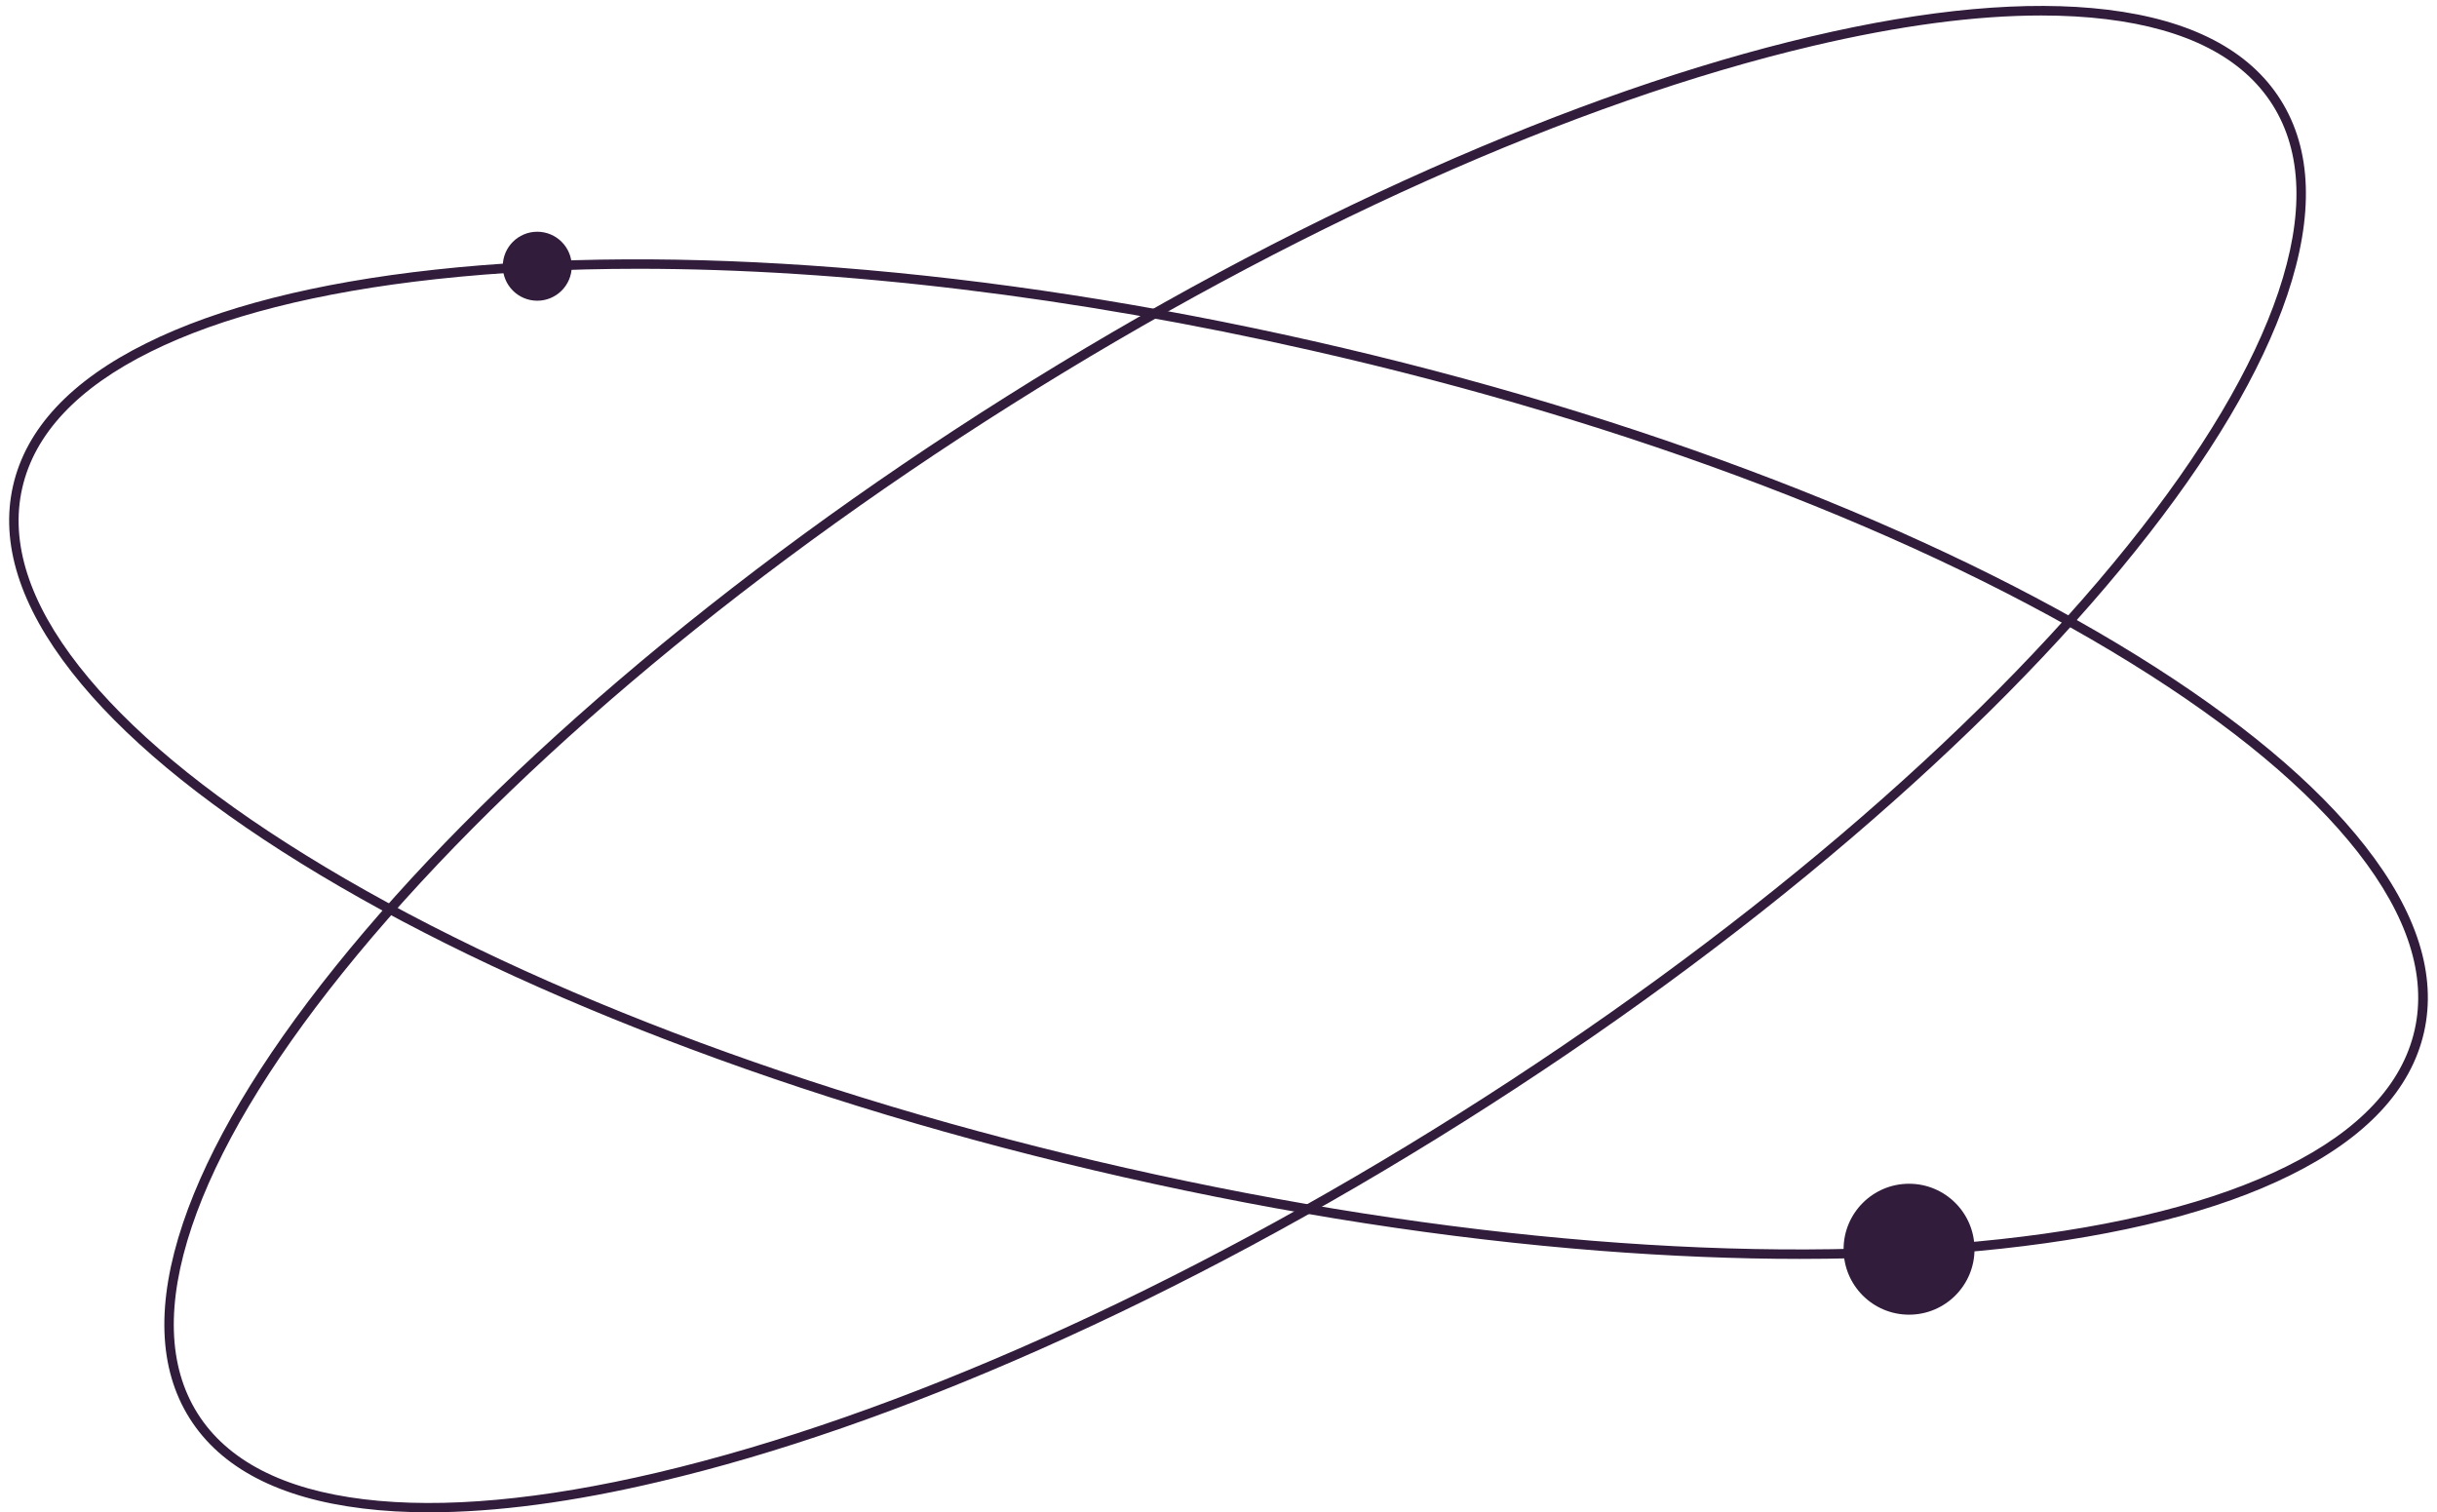 <?xml version="1.0" encoding="UTF-8" standalone="no"?><svg xmlns="http://www.w3.org/2000/svg" xmlns:xlink="http://www.w3.org/1999/xlink" fill="#311c3b" height="1591.7" preserveAspectRatio="xMidYMid meet" version="1" viewBox="217.5 701.0 2565.1 1591.7" width="2565.1" zoomAndPan="magnify"><g id="change1_4"><path d="M2111.8,2026c-67.1,0-137.6-2.9-211-8.6c-161.2-12.6-329.6-38.7-500.5-77.4c-170.9-38.7-334-87.8-484.9-145.9 c-145.8-56.1-274.2-118.3-381.5-184.7c-107.5-66.6-188.6-134.2-240.8-200.9c-54.7-69.8-75.6-135.8-61.9-196.1 c13.7-60.3,60.9-110.8,140.4-150.2c75.9-37.7,178.2-63.7,303.9-77.4c125.4-13.7,268-14.4,423.8-2.2 c161.2,12.6,329.6,38.7,500.5,77.4c170.9,38.7,334,87.8,484.9,145.9c145.8,56.1,274.2,118.3,381.5,184.7 c107.5,66.6,188.6,134.2,240.8,200.9c54.7,69.8,75.6,135.8,61.9,196.1l-4.9-1.1l4.9,1.1c-13.7,60.3-60.9,110.8-140.4,150.2 c-75.9,37.7-178.2,63.7-303.9,77.4C2258.3,2022.4,2187.1,2026,2111.8,2026z M889.5,983.9c-75,0-146.4,3.6-213,10.9 c-124.5,13.6-225.7,39.3-300.5,76.4c-76.7,38-122.1,86.3-135.1,143.5s7.2,120.4,60,187.7c51.6,65.8,131.7,132.6,238.2,198.5 c219.6,136,526.3,253,863.3,329.3c337.1,76.4,664.2,103,921,75c124.5-13.6,225.7-39.3,300.5-76.4c76.7-38,122.1-86.3,135.1-143.5 c13-57.2-7.2-120.3-60-187.7c-51.6-65.8-131.7-132.6-238.2-198.5c-219.6-136-526.3-253-863.3-329.3 C1347.9,1013.2,1103.7,983.9,889.5,983.9z"/></g><g id="change1_3"><path d="M669.1,2292.7c-24.6,0-47.8-1.3-69.6-4c-88.1-10.7-149.4-42.6-182.4-94.9c-33-52.3-35.3-121.4-7-205.5 c27.1-80.3,80.9-171,160.1-269.6c79-98.4,179.3-199.7,298.1-301.3c122.9-105.1,260.4-205.7,408.6-299.1 c148.2-93.4,298.3-174.1,446.1-239.7c142.8-63.4,277.5-110.2,400.3-139.1c123.1-29,228.2-38.5,312.3-28.3 c88.1,10.7,149.4,42.6,182.4,94.9c33,52.3,35.3,121.4,7,205.5c-27.1,80.3-80.9,171-160.1,269.6c-79,98.4-179.3,199.7-298.1,301.3 c-122.9,105.1-260.4,205.7-408.6,299.1c-148.2,93.4-298.3,174.1-446.1,239.7c-142.8,63.4-277.5,110.2-400.3,139.1 C820.7,2282,739.4,2292.7,669.1,2292.7z M2366.1,717.3c-69.4,0-150,10.7-240.4,32c-251.5,59.2-551,193.3-843.4,377.6 c-292.4,184.3-542.5,396.8-704.3,598.2c-78.5,97.7-131.8,187.4-158.5,266.6c-27.3,81.1-25.3,147.3,6,197 c31.3,49.6,90.2,80,175.1,90.3c83,10.1,186.9,0.6,308.8-28.1c251.5-59.2,551-193.3,843.4-377.6 c292.4-184.3,542.5-396.8,704.3-598.2c78.5-97.7,131.8-187.4,158.5-266.6c27.3-81.1,25.3-147.3-6-197 c-31.3-49.6-90.2-80-175.1-90.3C2413.1,718.6,2390.3,717.3,2366.1,717.3z"/></g><g id="change1_1"><circle cx="783" cy="981.2" r="36.3"/></g><g id="change1_2"><circle cx="2226.9" cy="2015.8" r="68.9"/></g></svg>